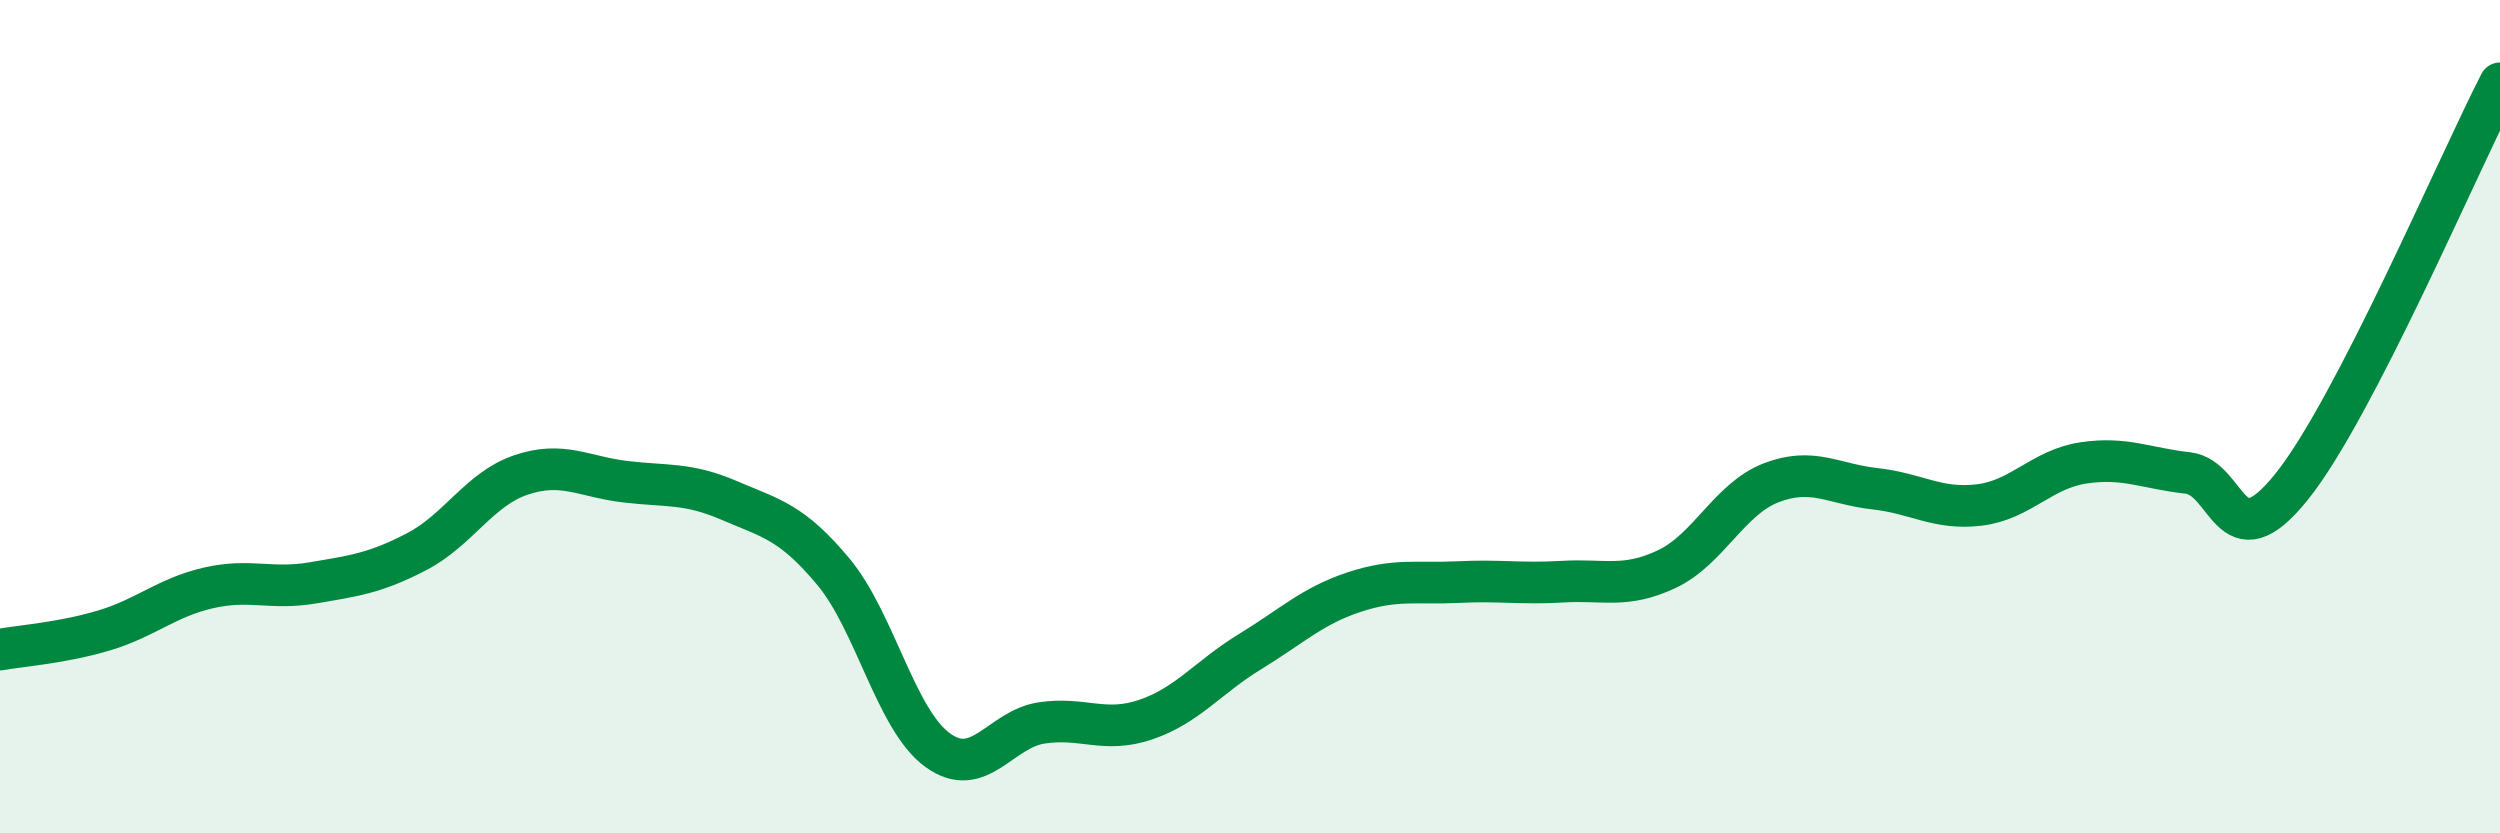
    <svg width="60" height="20" viewBox="0 0 60 20" xmlns="http://www.w3.org/2000/svg">
      <path
        d="M 0,15.59 C 0.5,15.5 1.5,15.43 2.5,15.13 C 3.5,14.83 4,14.34 5,14.11 C 6,13.88 6.5,14.16 7.5,13.99 C 8.5,13.82 9,13.76 10,13.24 C 11,12.72 11.5,11.74 12.5,11.4 C 13.5,11.06 14,11.44 15,11.56 C 16,11.68 16.5,11.58 17.5,12.01 C 18.5,12.44 19,12.52 20,13.72 C 21,14.92 21.5,17.27 22.5,18 C 23.5,18.73 24,17.5 25,17.35 C 26,17.2 26.5,17.61 27.5,17.27 C 28.5,16.93 29,16.25 30,15.64 C 31,15.03 31.5,14.54 32.5,14.21 C 33.5,13.88 34,14.02 35,13.97 C 36,13.92 36.5,14.02 37.5,13.96 C 38.5,13.9 39,14.13 40,13.66 C 41,13.19 41.5,11.98 42.5,11.59 C 43.5,11.2 44,11.62 45,11.73 C 46,11.84 46.5,12.24 47.5,12.12 C 48.5,12 49,11.26 50,11.11 C 51,10.96 51.5,11.24 52.5,11.35 C 53.5,11.46 53.5,13.55 55,11.68 C 56.5,9.81 59,3.94 60,2L60 20L0 20Z"
        fill="#008740"
        opacity="0.1"
        stroke-linecap="round"
        stroke-linejoin="round"
      />
      <path
        d="M 0,15.59 C 0.5,15.5 1.5,15.43 2.5,15.13 C 3.5,14.83 4,14.34 5,14.11 C 6,13.88 6.5,14.16 7.5,13.99 C 8.5,13.82 9,13.76 10,13.24 C 11,12.72 11.5,11.74 12.5,11.4 C 13.5,11.06 14,11.44 15,11.56 C 16,11.68 16.5,11.58 17.5,12.01 C 18.5,12.44 19,12.52 20,13.72 C 21,14.92 21.5,17.27 22.5,18 C 23.5,18.73 24,17.5 25,17.35 C 26,17.2 26.5,17.61 27.5,17.27 C 28.5,16.93 29,16.25 30,15.64 C 31,15.03 31.5,14.54 32.5,14.21 C 33.5,13.88 34,14.02 35,13.97 C 36,13.92 36.5,14.02 37.5,13.96 C 38.5,13.9 39,14.13 40,13.66 C 41,13.19 41.5,11.98 42.5,11.59 C 43.5,11.2 44,11.62 45,11.73 C 46,11.84 46.5,12.24 47.5,12.12 C 48.5,12 49,11.26 50,11.11 C 51,10.96 51.5,11.24 52.5,11.35 C 53.5,11.46 53.5,13.55 55,11.68 C 56.5,9.81 59,3.94 60,2"
        stroke="#008740"
        stroke-width="1"
        fill="none"
        stroke-linecap="round"
        stroke-linejoin="round"
      />
    </svg>
  
